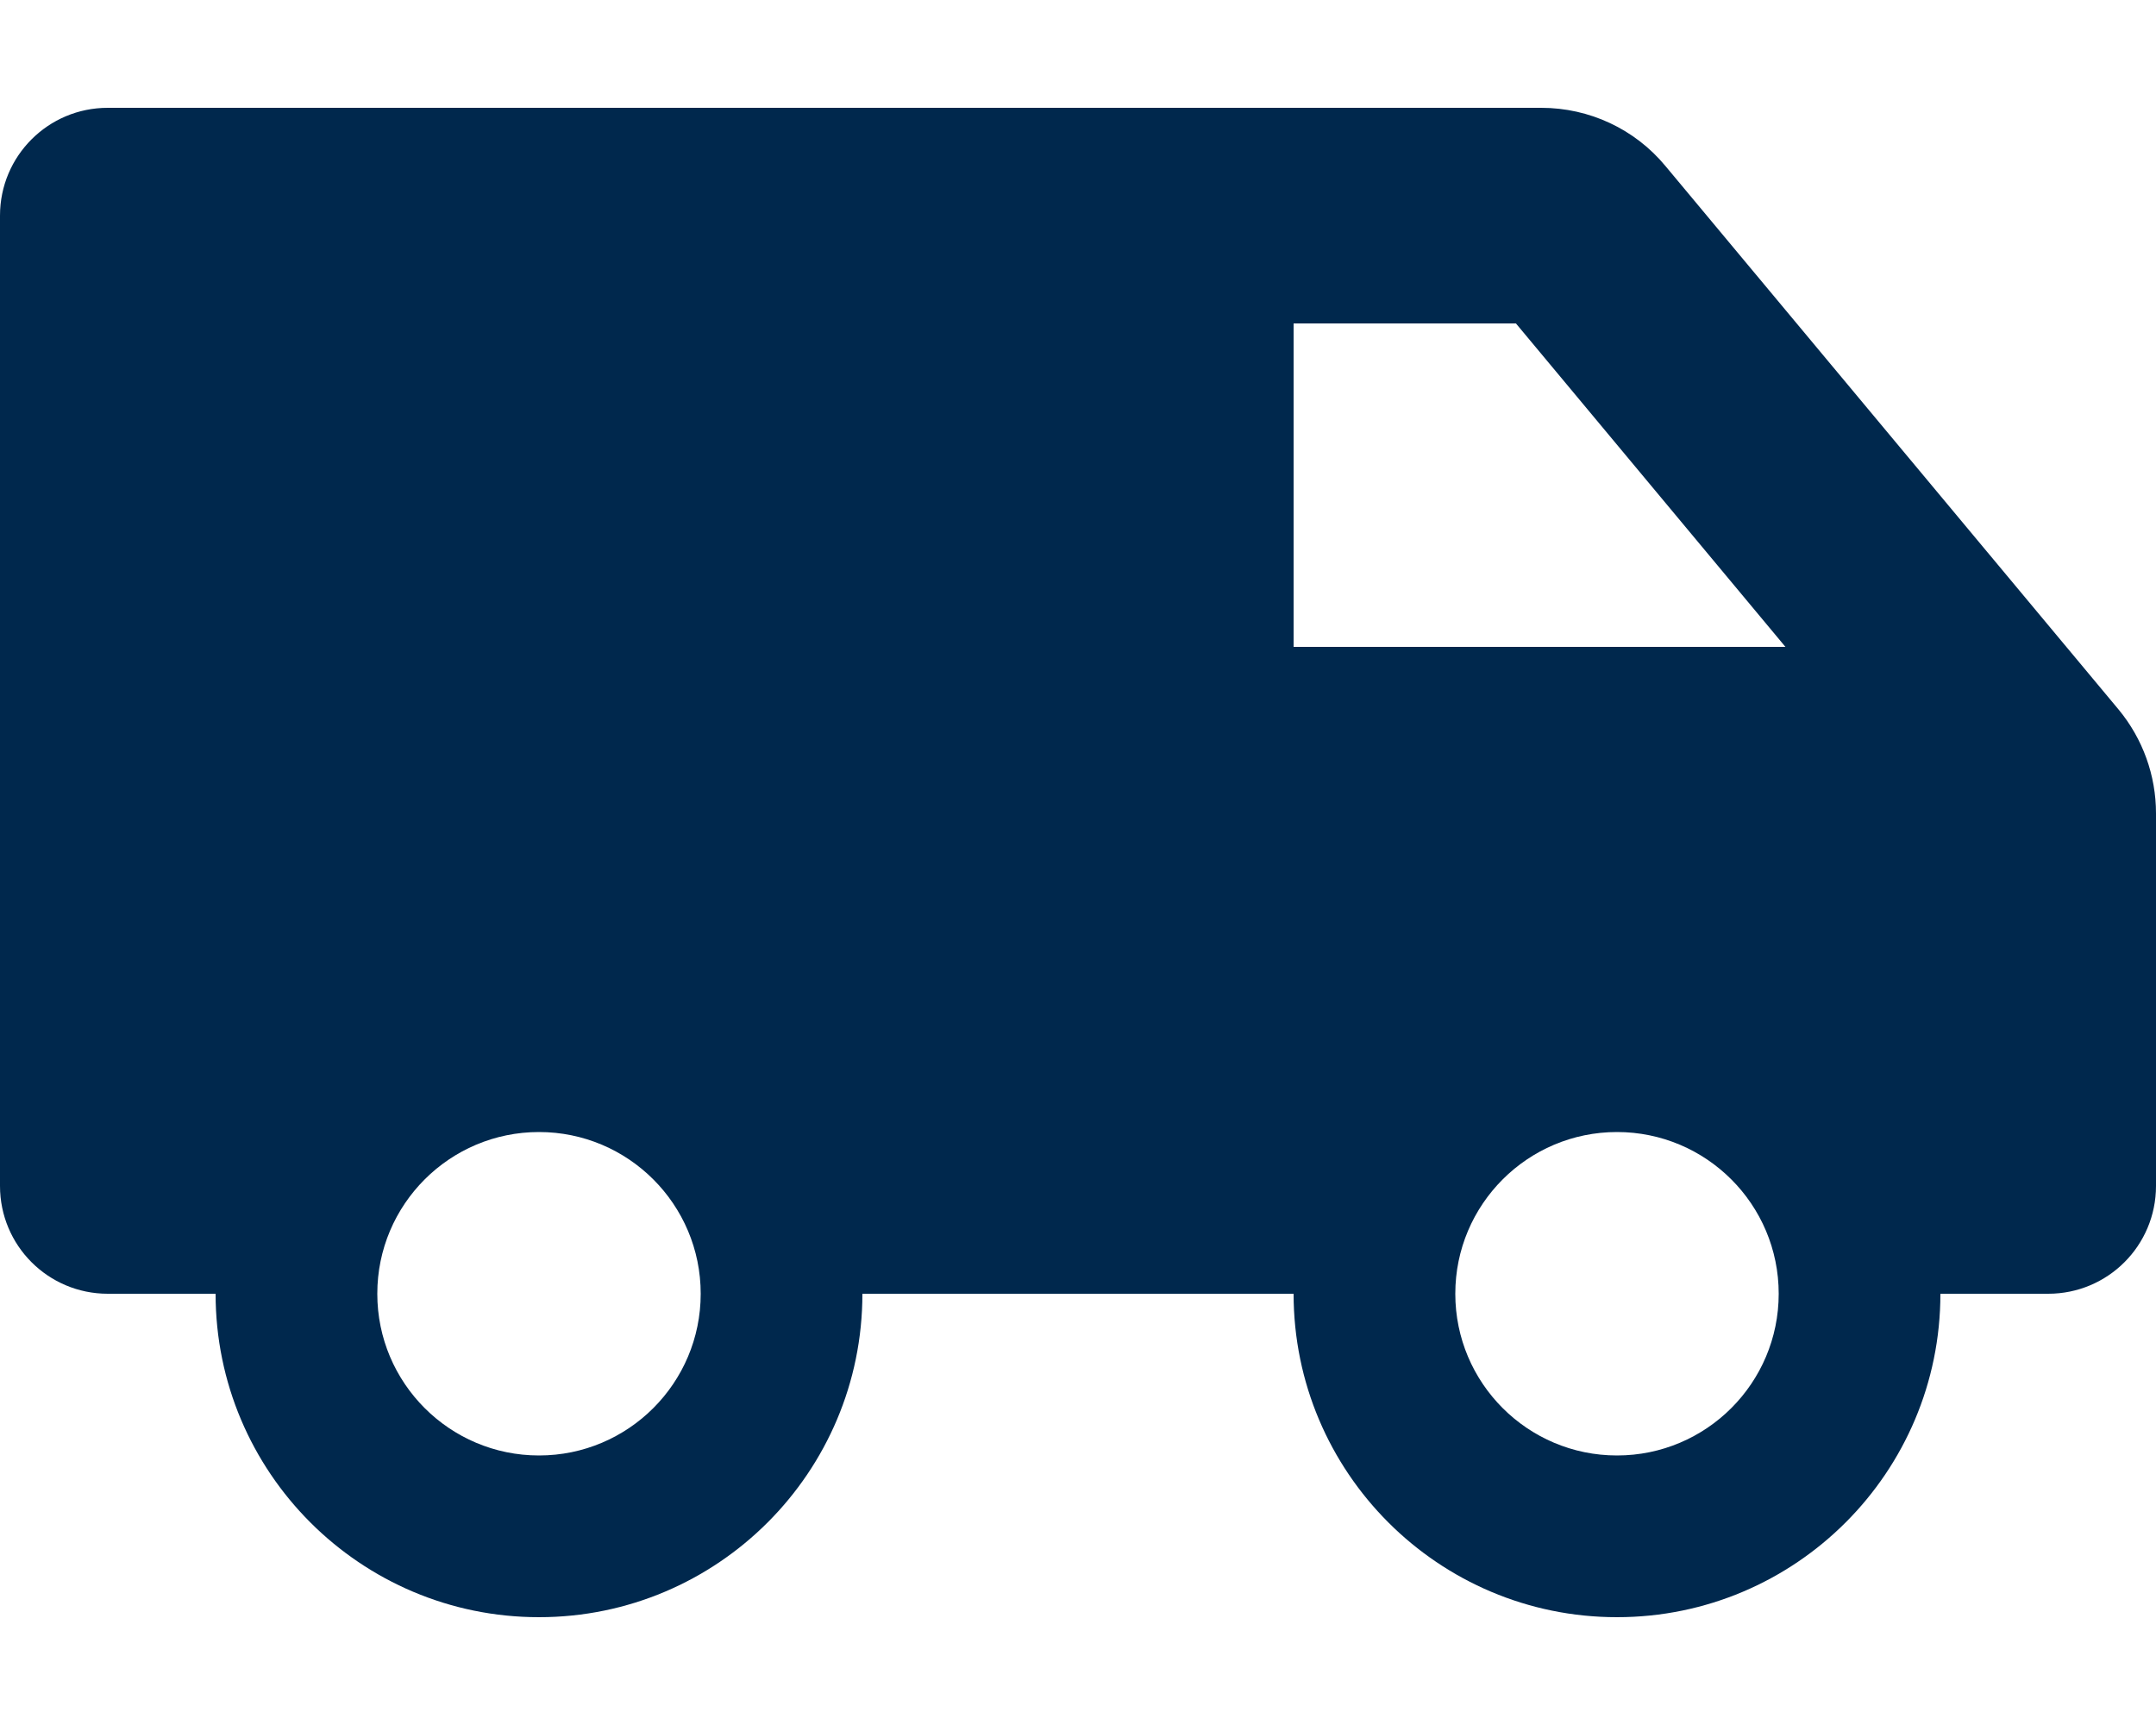 <?xml version="1.0" encoding="UTF-8"?> <!-- Generator: Adobe Illustrator 24.3.0, SVG Export Plug-In . SVG Version: 6.00 Build 0) --> <svg xmlns="http://www.w3.org/2000/svg" xmlns:xlink="http://www.w3.org/1999/xlink" version="1.1" id="Layer_1" x="0px" y="0px" viewBox="0 0 640 512" style="enable-background:new 0 0 640 512;" xml:space="preserve"> <style type="text/css"> .st0{fill:#00284D;} </style> <path class="st0" d="M628.9,210.6L494.4,49.3C485.3,38.3,471.8,32,457.5,32H32C14.3,32,0,46.3,0,64v288c0,17.7,14.3,32,32,32h32 c0,53,43,96,96,96s96-43,96-96h128c0,53,43,96,96,96s96-43,96-96h32c17.7,0,32-14.3,32-32V241.4C640,230.2,636.1,219.3,628.9,210.6 L628.9,210.6z M160,432c-26.5,0-48-21.5-48-48s21.5-48,48-48s48,21.5,48,48S186.5,432,160,432z M480,432c-26.5,0-48-21.5-48-48 s21.5-48,48-48s48,21.5,48,48S506.5,432,480,432z M384,192V96h66l80,96H384z"></path> </svg> 